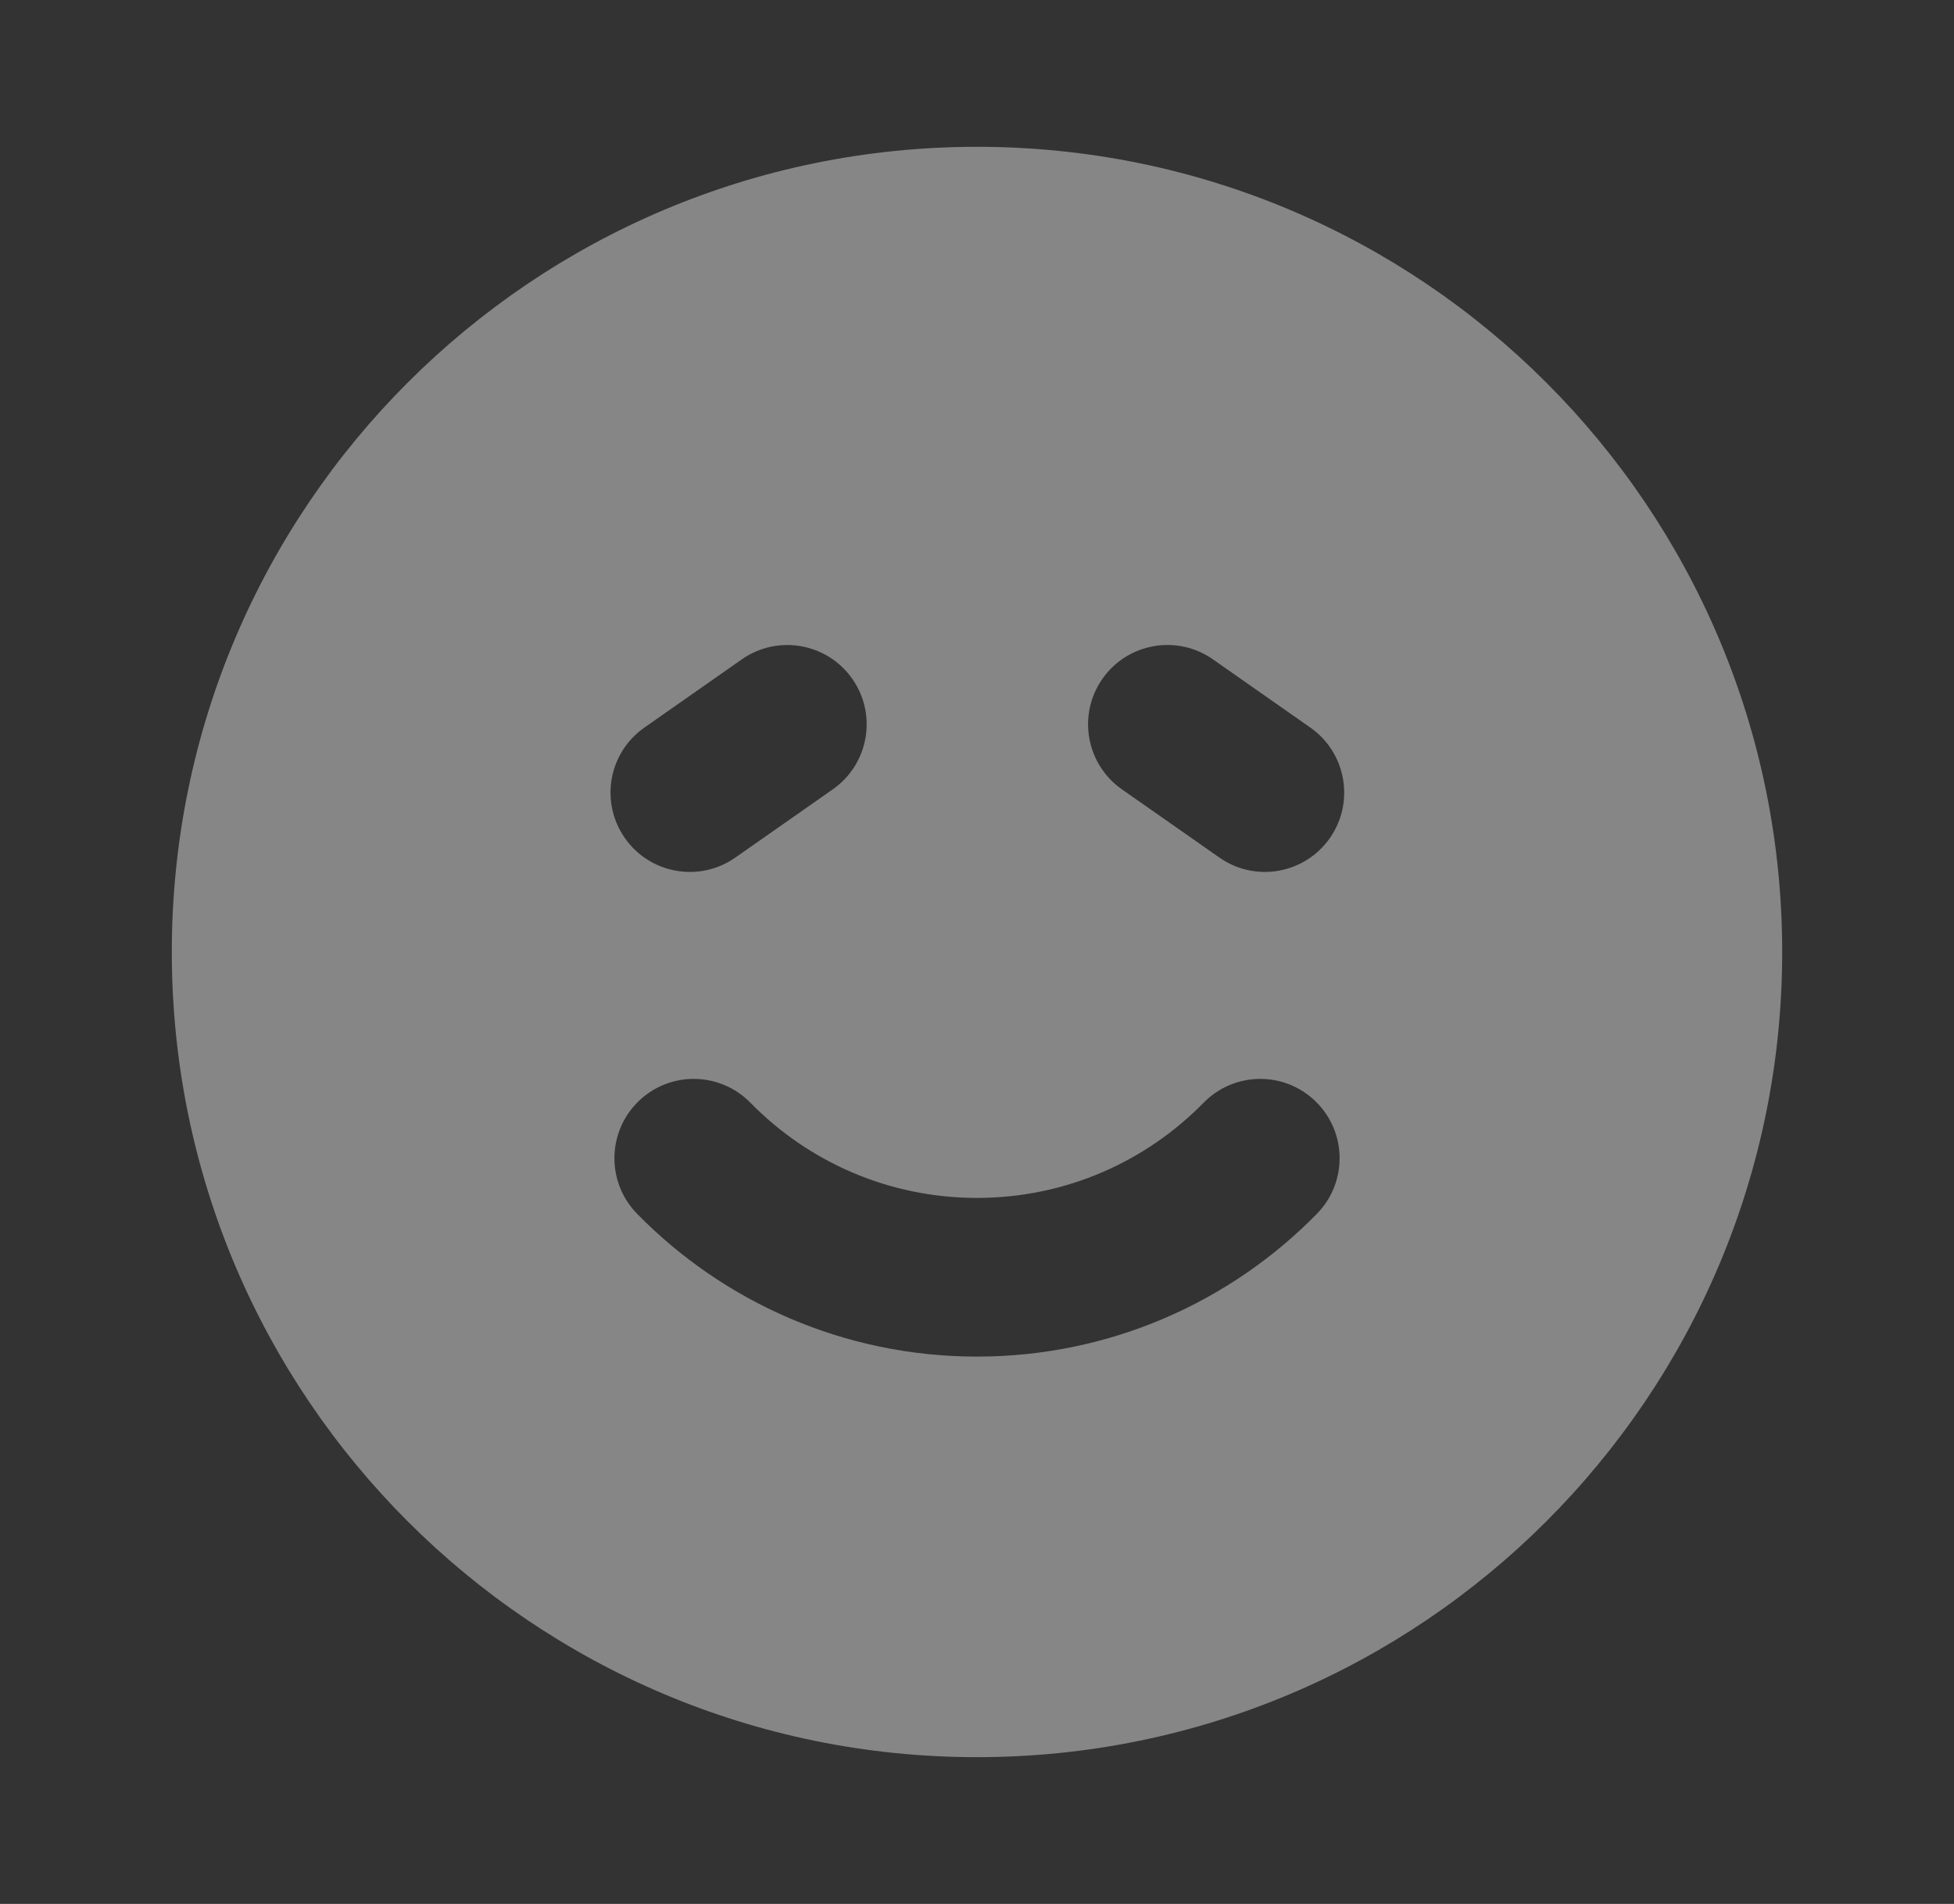 <svg width="39" height="38" viewBox="0 0 39 38" fill="none" xmlns="http://www.w3.org/2000/svg">
<rect x="0" y="0" width="39" height="38" fill="#333333" stroke="none"/>
<path fill-rule="evenodd" clip-rule="evenodd" d="M3.429 19C3.429 10.125 10.625 2.93 19.5 2.93C28.376 2.93 35.571 10.125 35.571 19C35.571 27.876 28.376 35.071 19.5 35.071C10.625 35.071 3.429 27.876 3.429 19ZM24.209 13.16C23.492 12.658 22.505 12.832 22.003 13.549C21.502 14.265 21.676 15.252 22.392 15.754L24.338 17.116C25.054 17.618 26.041 17.444 26.543 16.727C27.044 16.011 26.87 15.024 26.154 14.522L24.209 13.16ZM16.622 15.754C17.339 15.252 17.513 14.265 17.011 13.549C16.51 12.833 15.522 12.659 14.806 13.16L12.861 14.522C12.144 15.024 11.97 16.011 12.472 16.727C12.973 17.444 13.961 17.618 14.677 17.116L16.622 15.754ZM12.738 21.986C13.363 21.374 14.365 21.384 14.977 22.009C16.128 23.183 17.728 23.909 19.5 23.909C21.272 23.909 22.872 23.183 24.023 22.009C24.635 21.384 25.638 21.374 26.262 21.986C26.887 22.599 26.897 23.601 26.284 24.226C24.562 25.983 22.157 27.076 19.5 27.076C16.843 27.076 14.438 25.983 12.716 24.226C12.104 23.601 12.114 22.599 12.738 21.986Z" fill="#EEEEEE" fill-opacity="0.44"/>
</svg>

